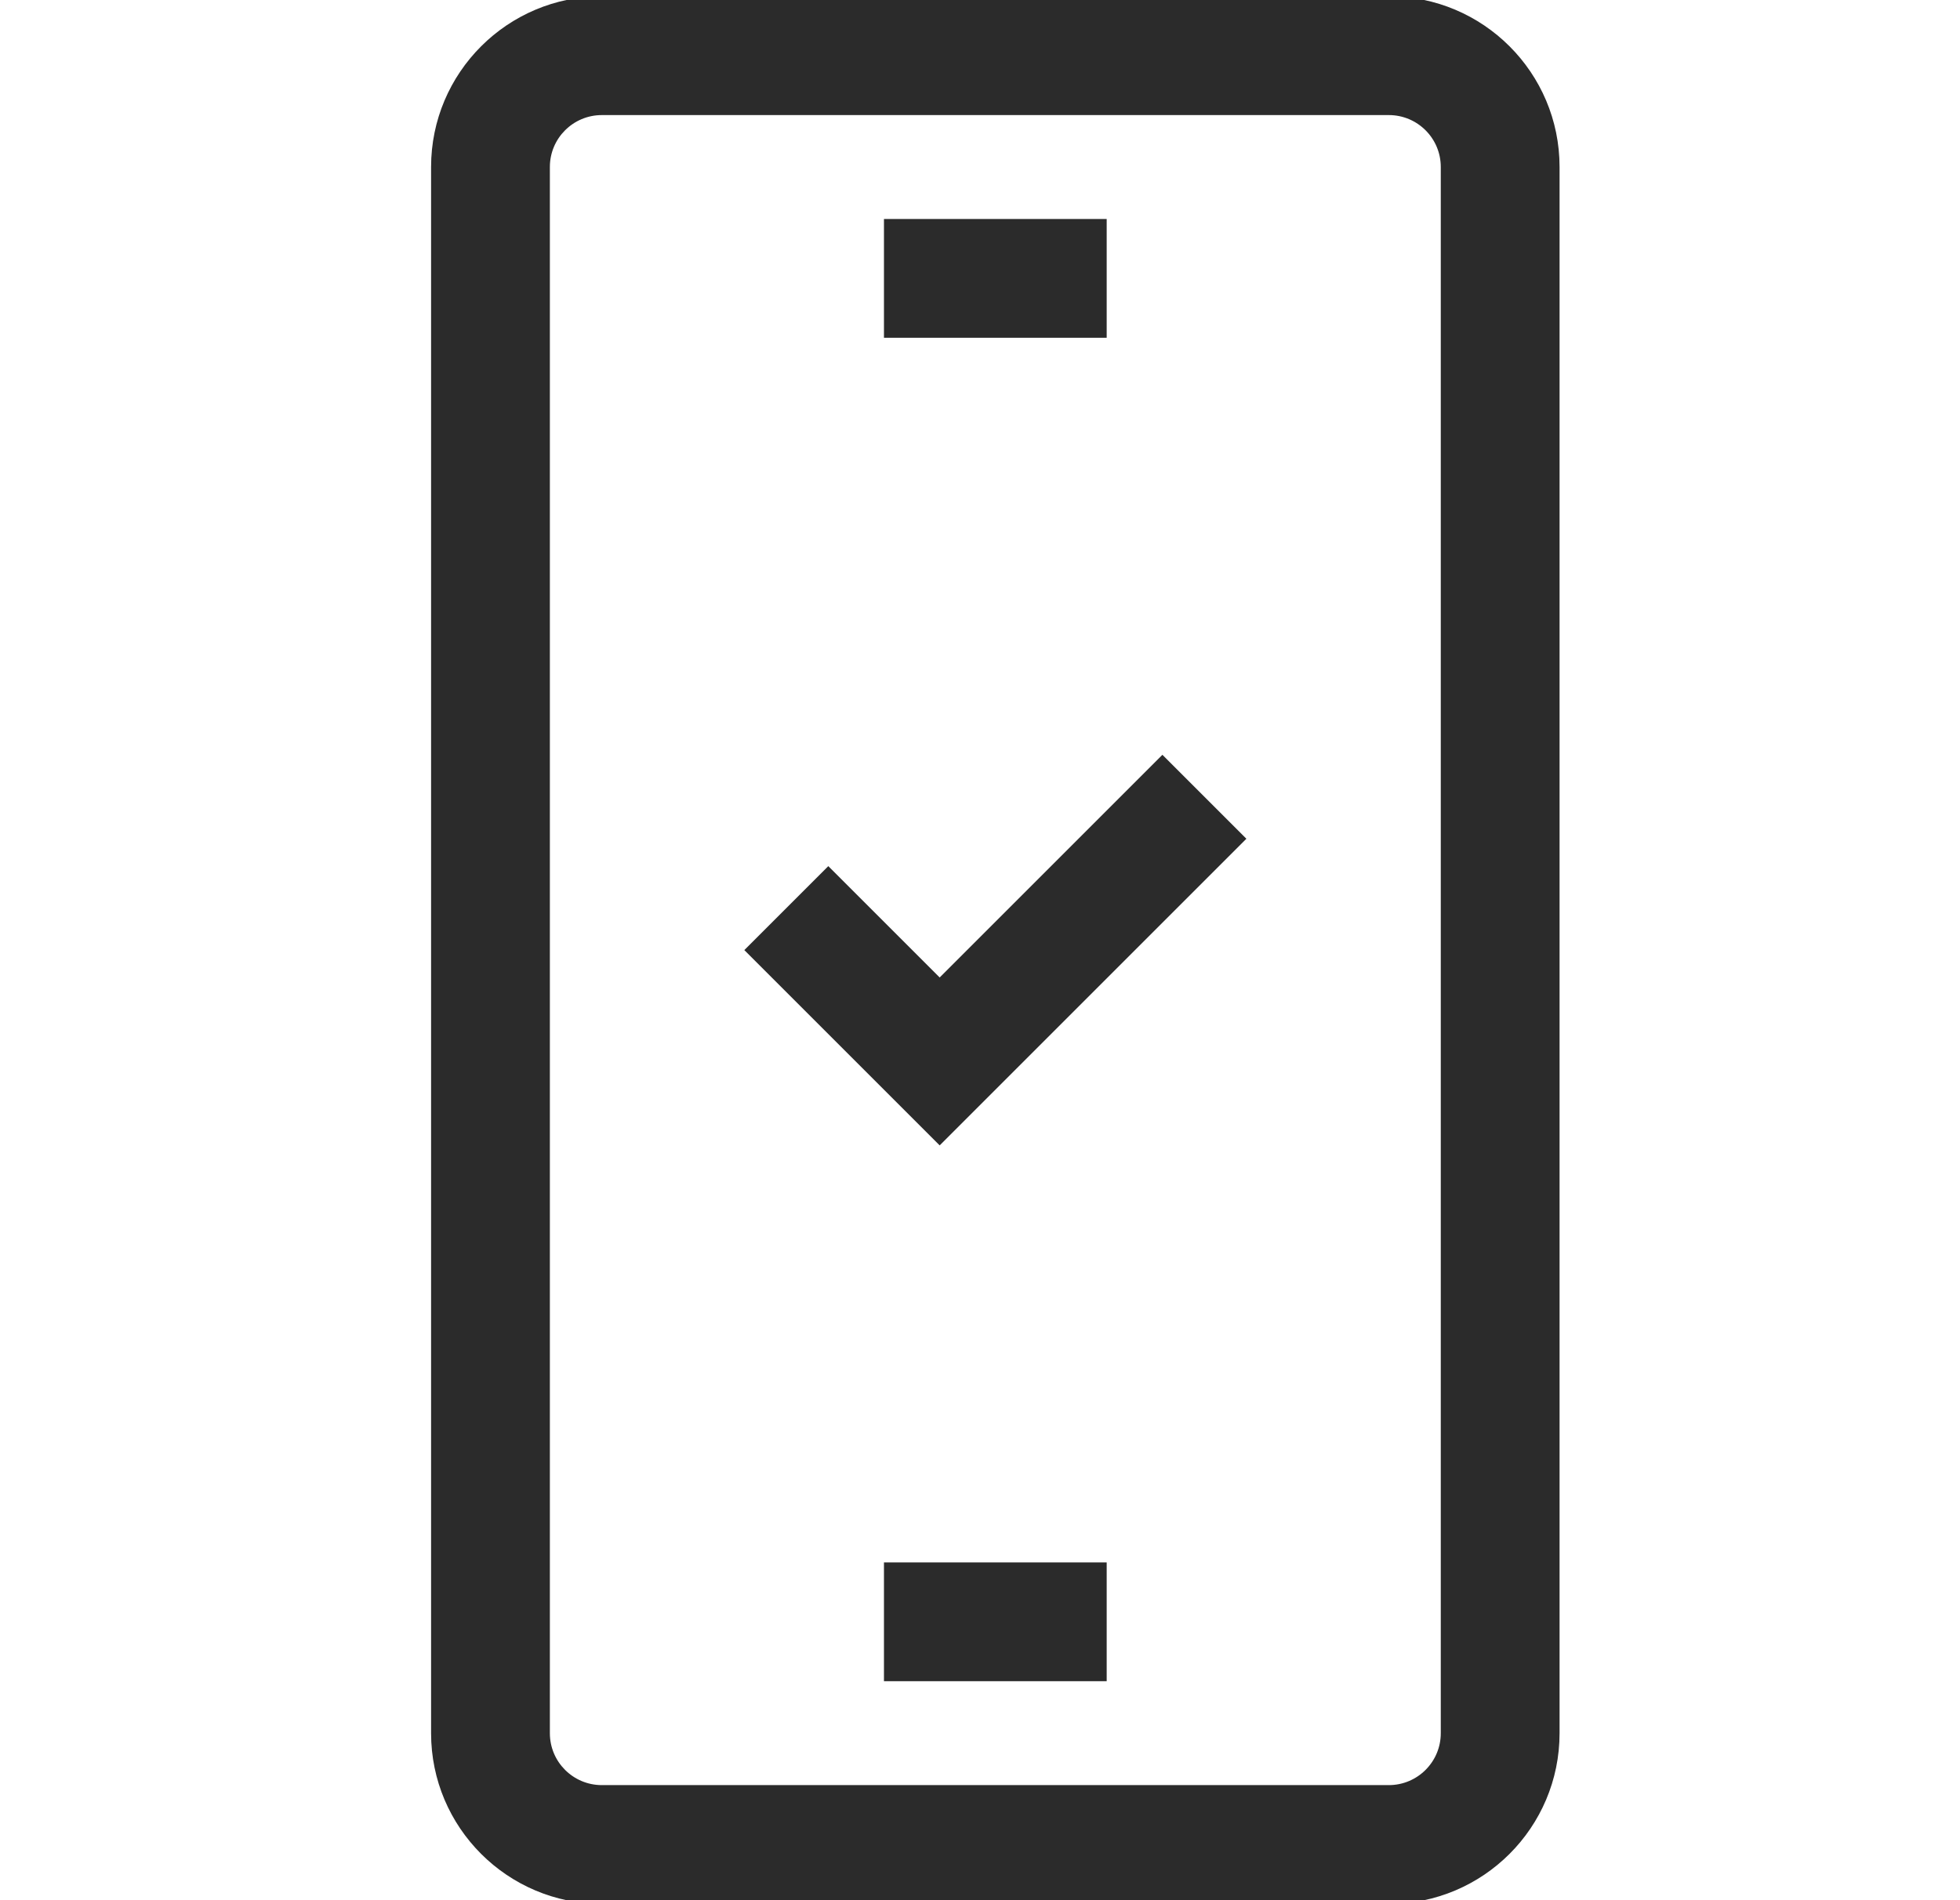 <?xml version="1.0" encoding="UTF-8"?> <svg xmlns="http://www.w3.org/2000/svg" width="33" height="32" viewBox="0 0 33 32" fill="none"><g clip-path="url(#clip0_979_1949)"><path d="M14.883 26.312H18.633V28.312H14.883V26.312Z" fill="#2B2B2B"></path><path d="M18.633 3.688H14.883V5.688H18.633V3.688Z" fill="#2B2B2B"></path><path d="M20.985 14.125L15.821 19.289L12.532 16L13.946 14.586L15.821 16.461L19.571 12.711L20.985 14.125Z" fill="#2B2B2B"></path><path fill-rule="evenodd" clip-rule="evenodd" d="M10.133 32.062C8.546 32.062 7.258 30.775 7.258 29.188V2.812C7.258 1.225 8.546 -0.062 10.133 -0.062H23.383C24.971 -0.062 26.258 1.225 26.258 2.812V29.188C26.258 30.775 24.971 32.062 23.383 32.062H10.133ZM9.258 29.188C9.258 29.671 9.65 30.062 10.133 30.062H23.383C23.866 30.062 24.258 29.671 24.258 29.188V2.812C24.258 2.329 23.866 1.938 23.383 1.938H10.133C9.65 1.938 9.258 2.329 9.258 2.812V29.188Z" fill="#2B2B2B"></path></g><defs><clipPath id="clip0_979_1949"><rect width="32" height="32" fill="white" transform="translate(0.758)"></rect></clipPath></defs></svg> 